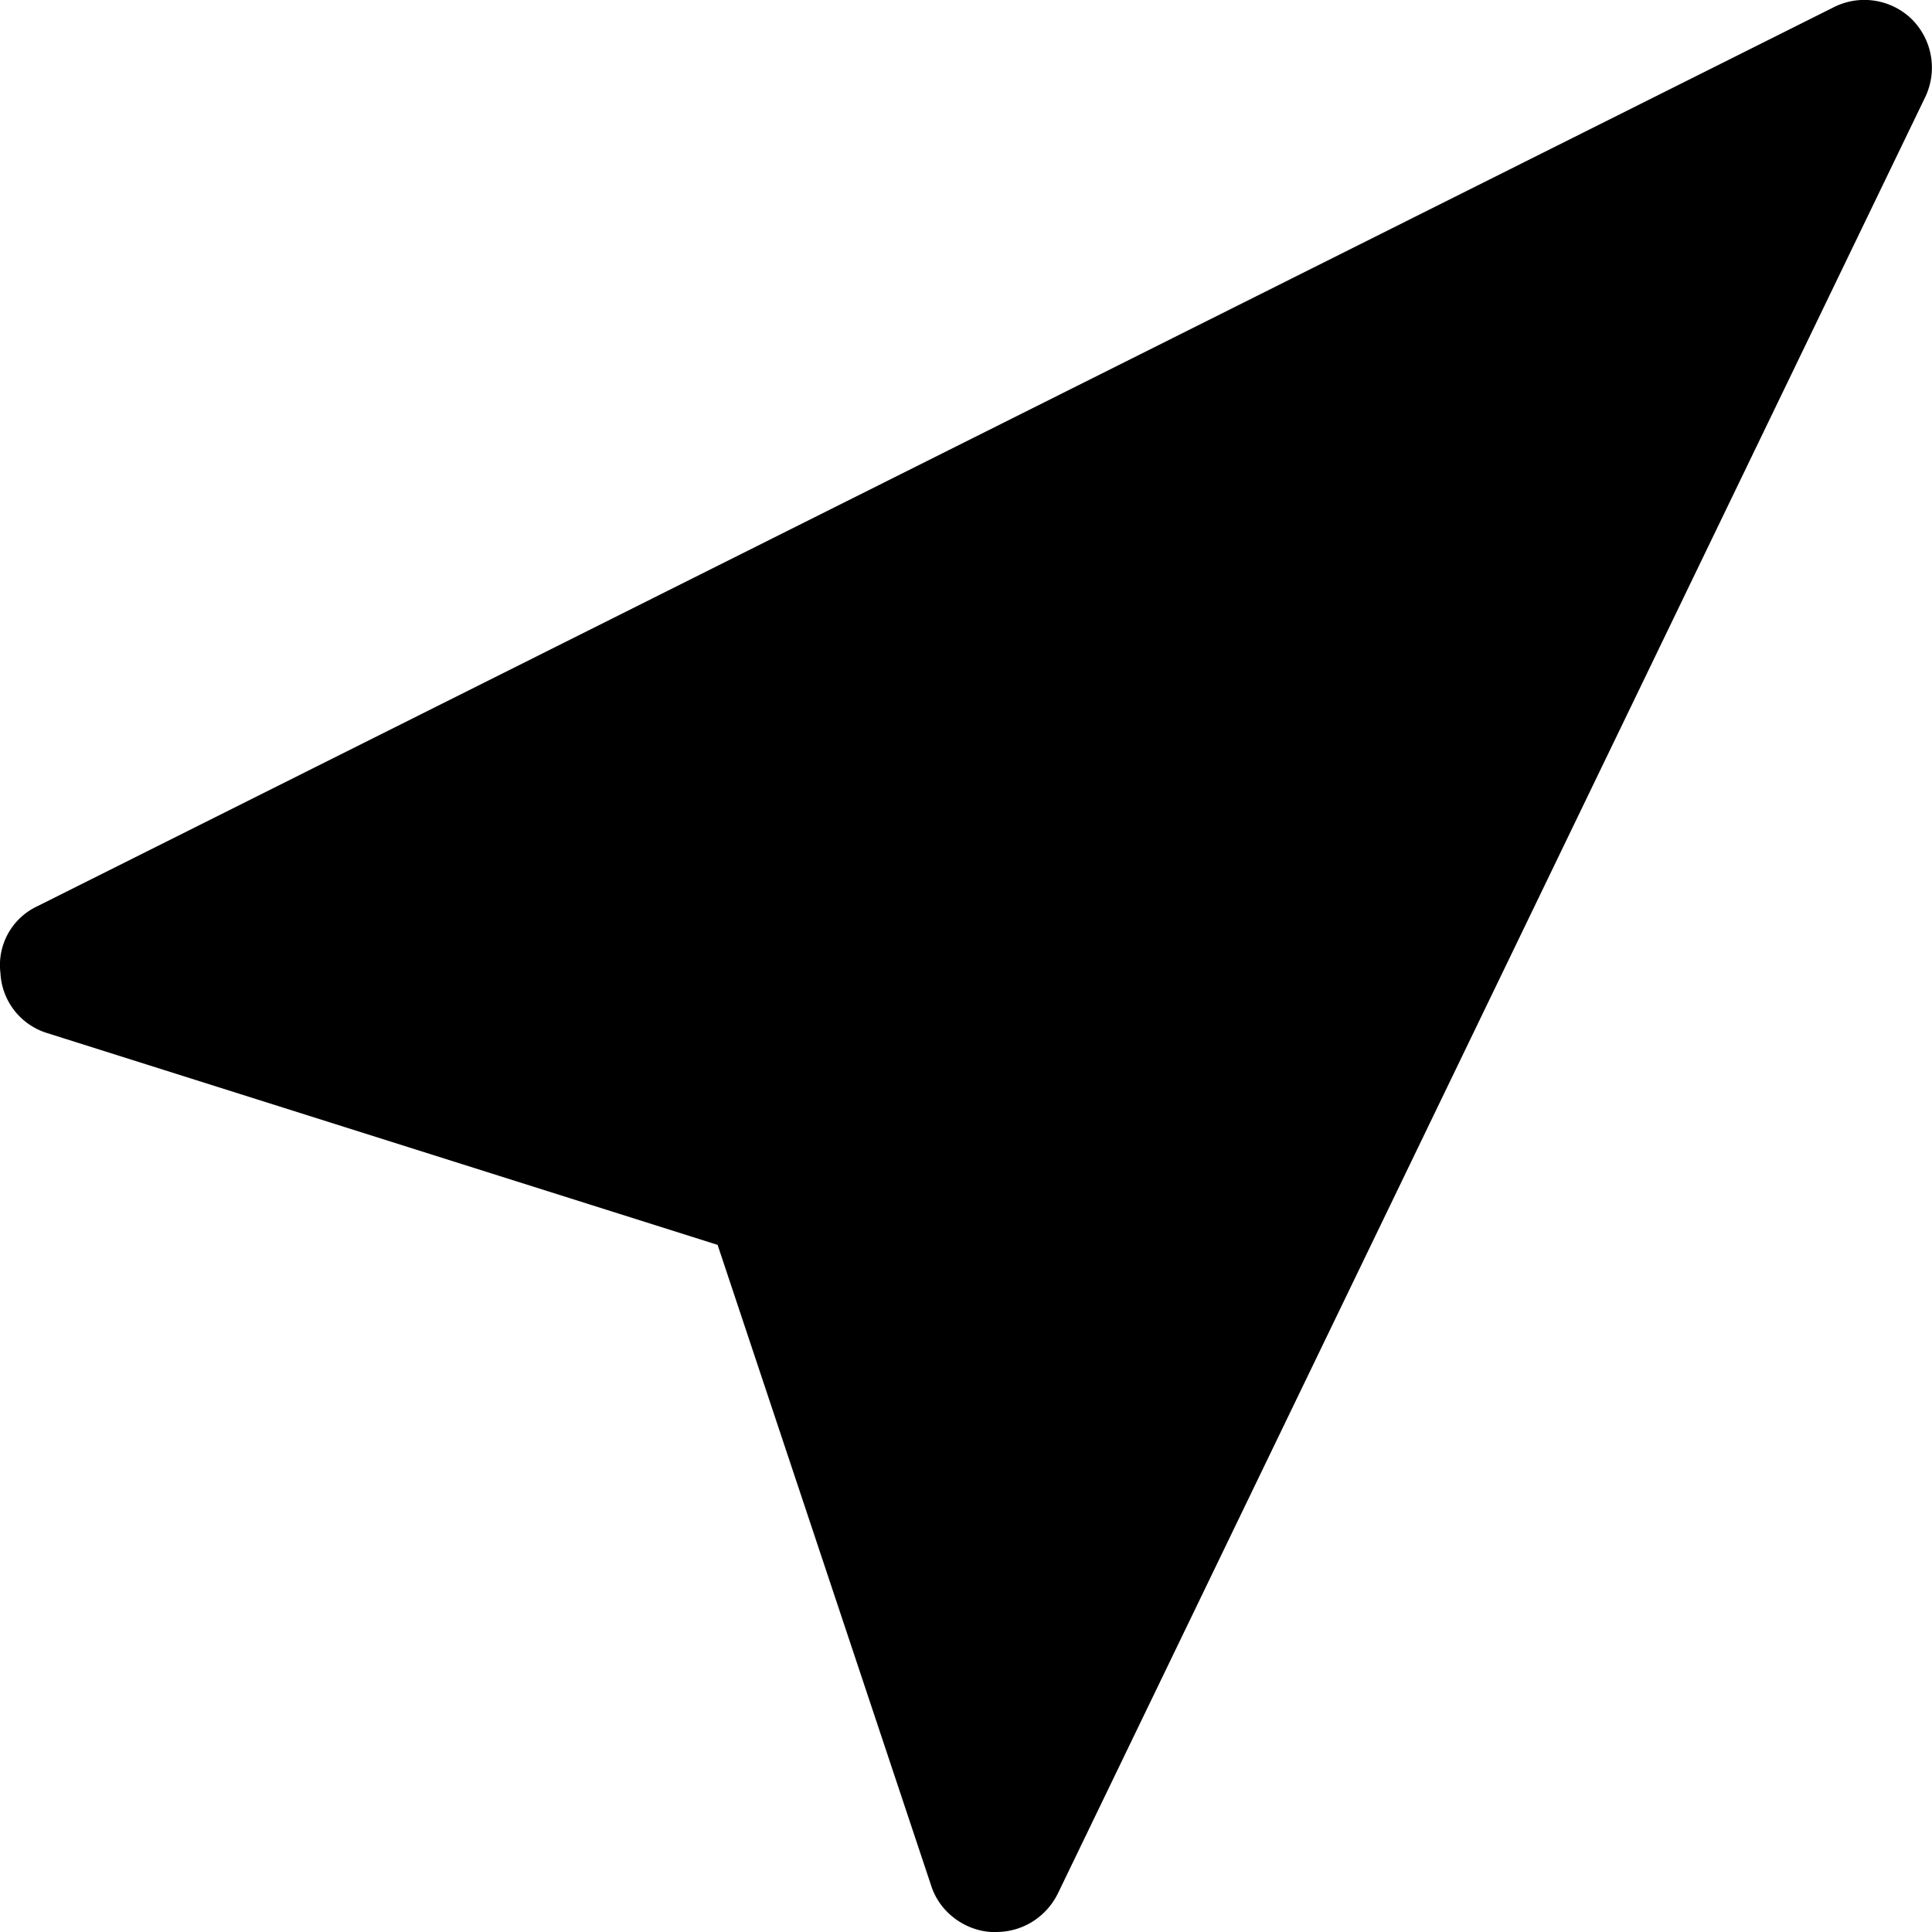 <svg id="img" fill="none" xmlns="http://www.w3.org/2000/svg" viewBox="0 0 35 35">
  <path fill-rule="evenodd" clip-rule="evenodd" d="M13 22.552l3.867 11.602c.151.483.604.816 1.088.846h.09c.484 0 .907-.272 1.118-.695L34.874 1.766a1.238 1.238 0 00-.242-1.42 1.231 1.231 0 00-1.42-.211L.673 16.419a1.176 1.176 0 00-.665 1.209 1.2 1.2 0 00.846 1.087L13 22.552z" fill="currentColor"/>
</svg>
